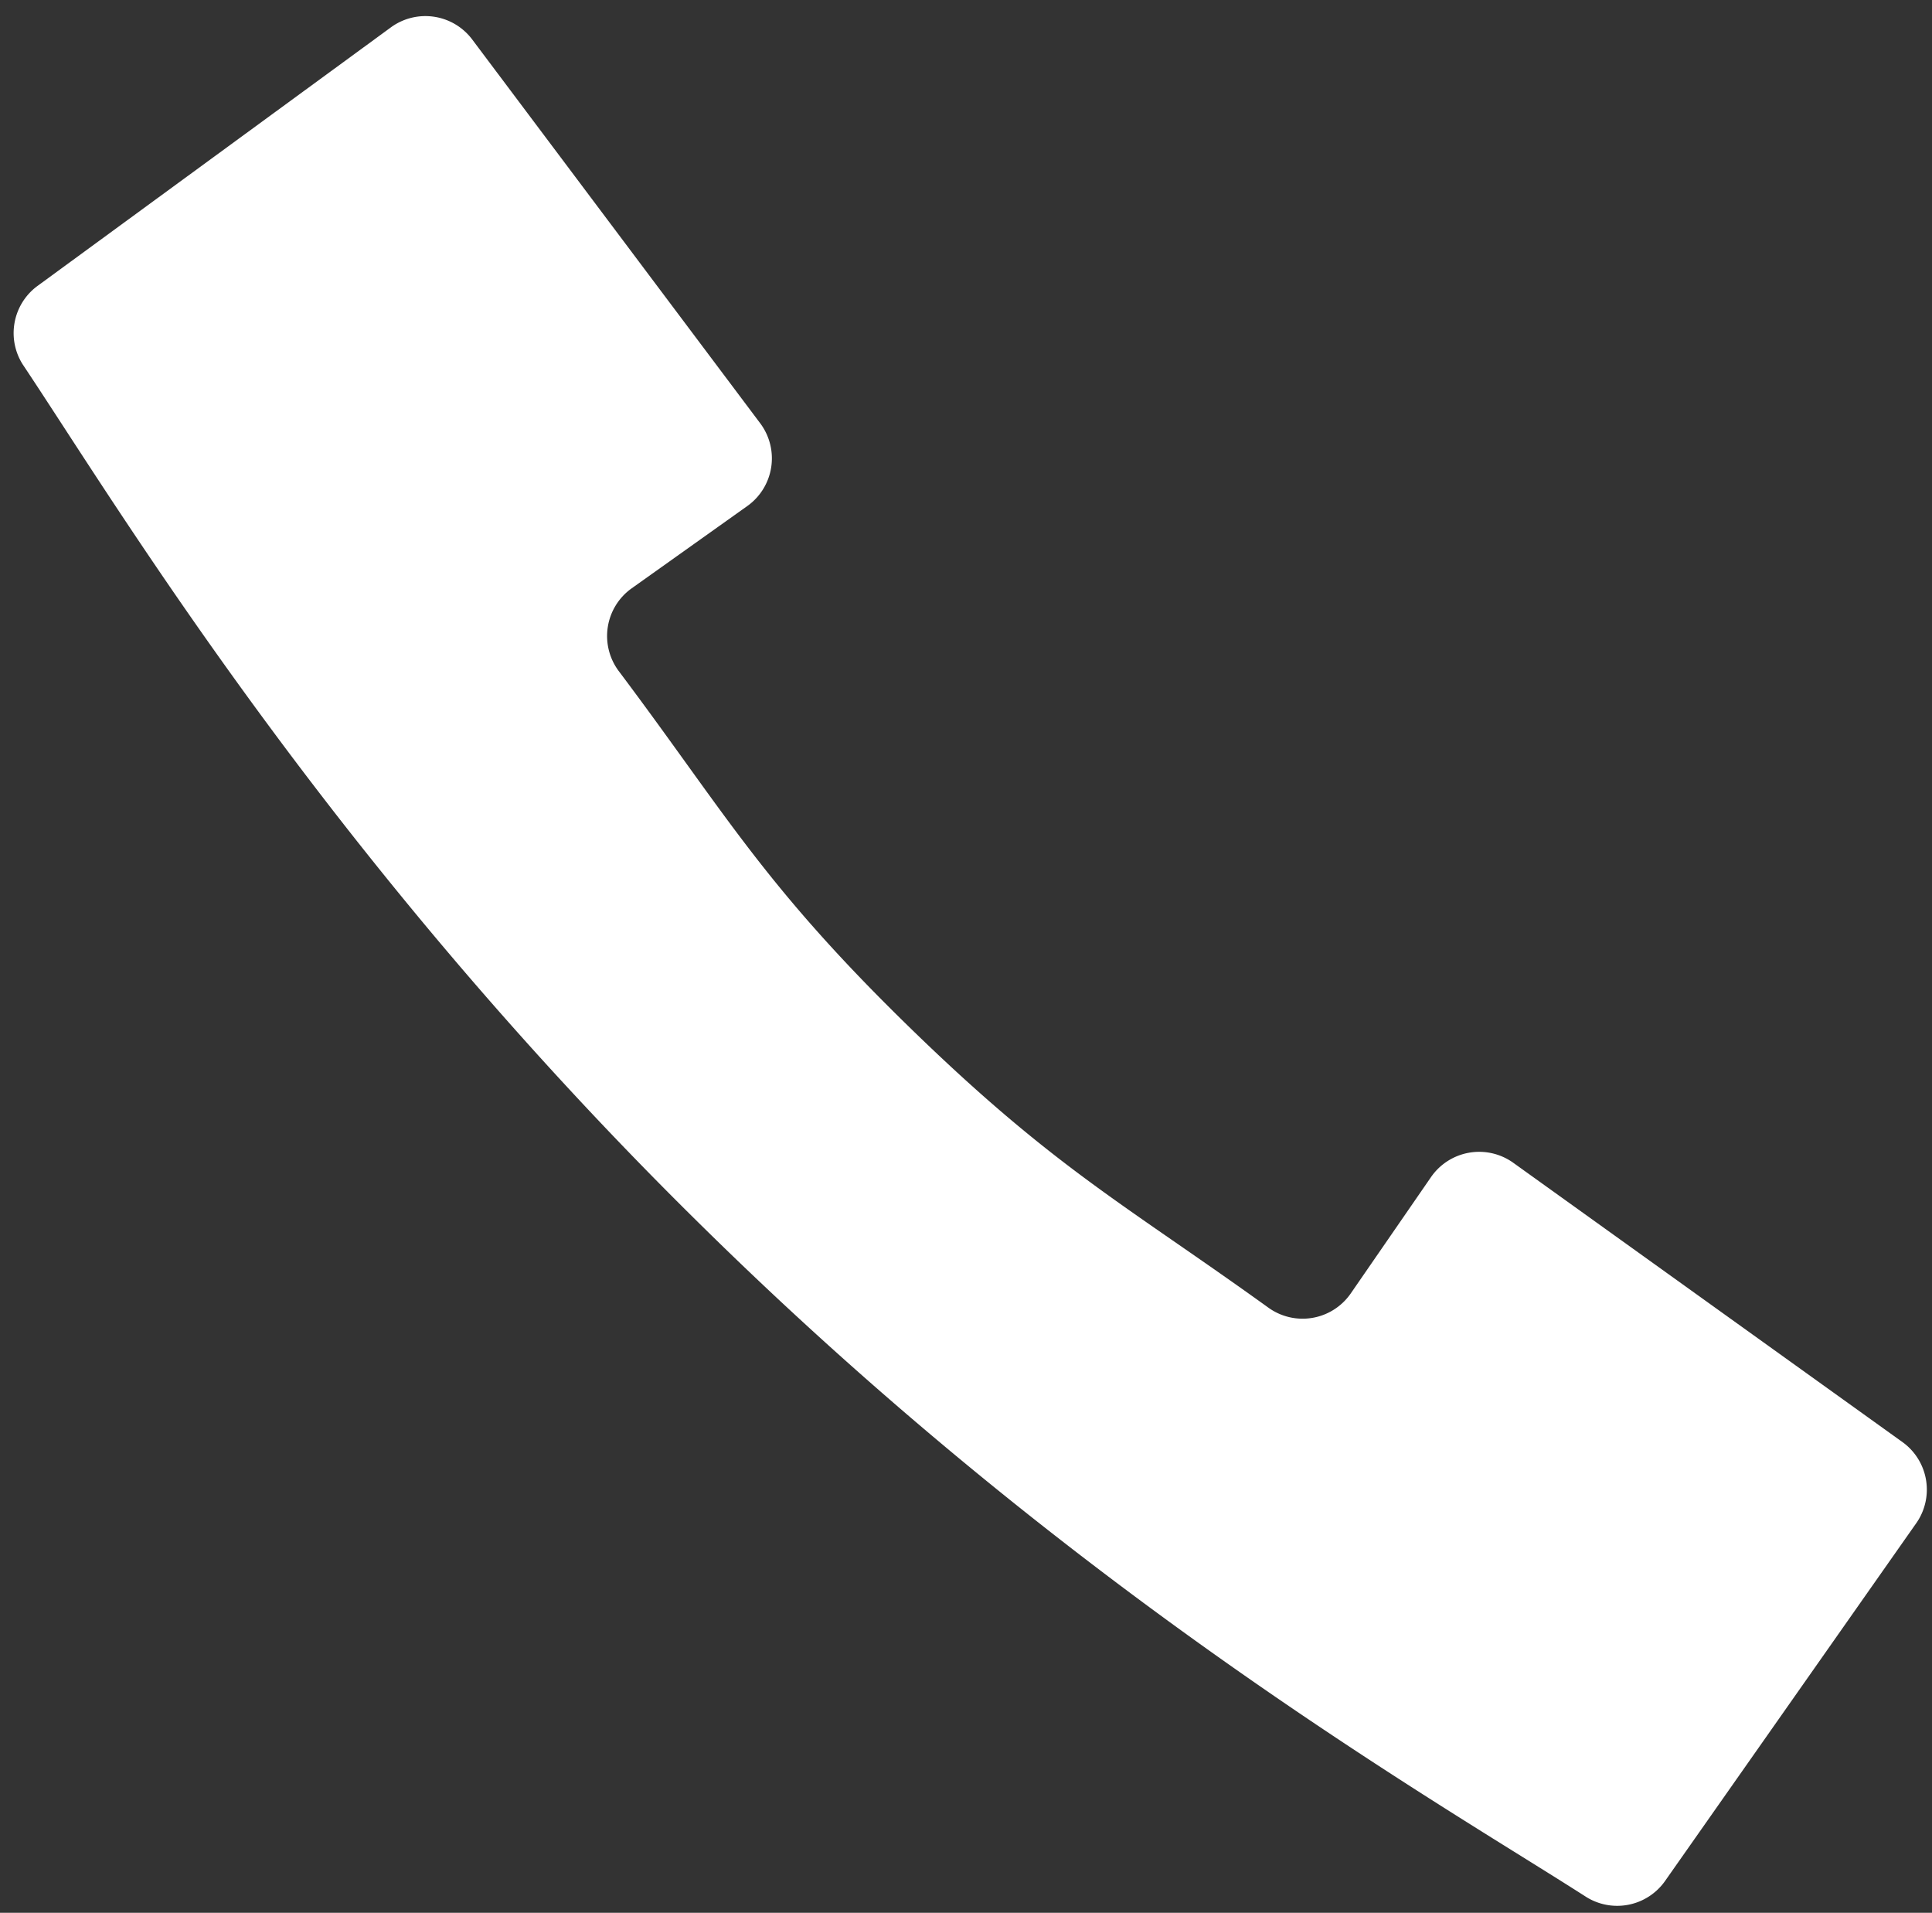 <svg xmlns="http://www.w3.org/2000/svg" viewBox="0 0 99 98">
  <rect x="0" y="0" width="99" height="98" fill="#333333" stroke="none"/>
  <defs>
    <style>
      .a {
        fill: #fff;
      }
    </style>
  </defs>
  <path class="a" d="M36.23,63.07C55.52,82,73.77,92.37,81.3,97.2a3,3,0,0,0,4-.8L98.22,78a3,3,0,0,0-.71-4.1l-20-14.35a3,3,0,0,0-4.17.74l-4.14,6A3,3,0,0,1,65,67C57.64,61.7,54,59.85,46.53,52.56s-9.37-10.92-14.84-18.2a3,3,0,0,1,.64-4.19l6-4.27a3,3,0,0,0,.65-4.18L24.18,2a3,3,0,0,0-4.12-.62L1.88,14.68a3,3,0,0,0-.71,4C6.16,26.15,16.94,44.18,36.23,63.07Z"/>
</svg>

